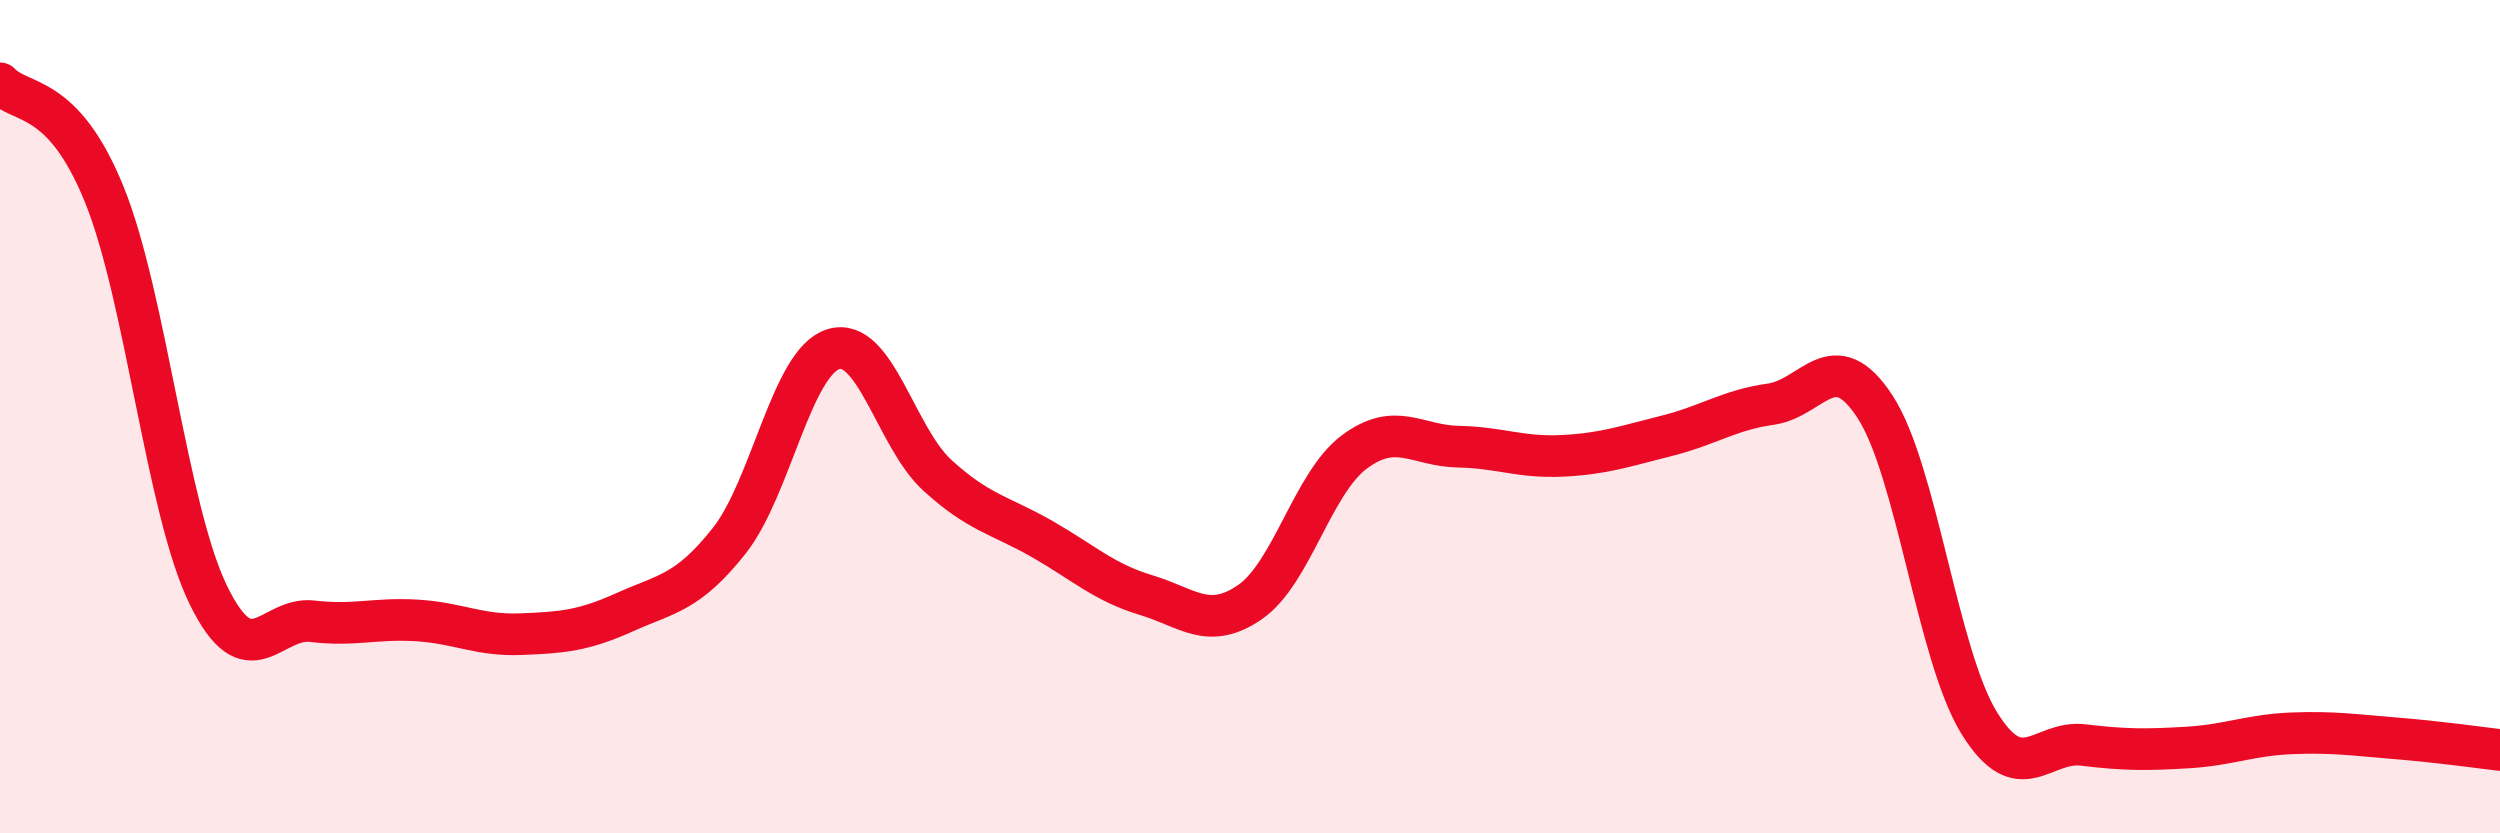 
    <svg width="60" height="20" viewBox="0 0 60 20" xmlns="http://www.w3.org/2000/svg">
      <path
        d="M 0,2 C 0.5,2.53 1.5,2.2 2.5,4.66 C 3.5,7.12 4,12.23 5,14.28 C 6,16.33 6.5,14.79 7.5,14.91 C 8.5,15.03 9,14.83 10,14.89 C 11,14.95 11.5,15.26 12.5,15.22 C 13.5,15.18 14,15.14 15,14.69 C 16,14.24 16.5,14.24 17.5,12.98 C 18.5,11.72 19,8.69 20,8.38 C 21,8.07 21.5,10.5 22.5,11.41 C 23.5,12.32 24,12.36 25,12.93 C 26,13.5 26.5,13.98 27.5,14.28 C 28.5,14.58 29,15.14 30,14.45 C 31,13.76 31.5,11.6 32.5,10.85 C 33.5,10.1 34,10.7 35,10.72 C 36,10.74 36.5,10.99 37.5,10.94 C 38.5,10.89 39,10.71 40,10.46 C 41,10.21 41.5,9.84 42.5,9.7 C 43.5,9.56 44,8.23 45,9.76 C 46,11.29 46.5,15.73 47.5,17.35 C 48.5,18.97 49,17.76 50,17.88 C 51,18 51.5,18 52.5,17.94 C 53.5,17.88 54,17.64 55,17.6 C 56,17.56 56.5,17.64 57.5,17.72 C 58.5,17.8 59.5,17.94 60,18L60 20L0 20Z"
        fill="#EB0A25"
        opacity="0.1"
        stroke-linecap="round"
        stroke-linejoin="round"
      />
      <path
        d="M 0,2 C 0.5,2.53 1.5,2.2 2.5,4.66 C 3.5,7.12 4,12.23 5,14.28 C 6,16.33 6.5,14.79 7.5,14.91 C 8.5,15.03 9,14.83 10,14.89 C 11,14.95 11.5,15.26 12.5,15.22 C 13.5,15.18 14,15.14 15,14.69 C 16,14.24 16.5,14.24 17.5,12.98 C 18.5,11.72 19,8.69 20,8.38 C 21,8.07 21.5,10.5 22.5,11.41 C 23.5,12.32 24,12.36 25,12.93 C 26,13.5 26.5,13.98 27.5,14.28 C 28.5,14.58 29,15.14 30,14.45 C 31,13.76 31.5,11.6 32.5,10.85 C 33.5,10.1 34,10.7 35,10.72 C 36,10.74 36.5,10.99 37.5,10.94 C 38.5,10.89 39,10.71 40,10.46 C 41,10.21 41.5,9.84 42.5,9.7 C 43.5,9.56 44,8.23 45,9.76 C 46,11.29 46.5,15.73 47.5,17.35 C 48.5,18.97 49,17.76 50,17.88 C 51,18 51.5,18 52.5,17.94 C 53.5,17.88 54,17.64 55,17.6 C 56,17.56 56.5,17.64 57.5,17.72 C 58.5,17.8 59.5,17.94 60,18"
        stroke="#EB0A25"
        stroke-width="1"
        fill="none"
        stroke-linecap="round"
        stroke-linejoin="round"
      />
    </svg>
  